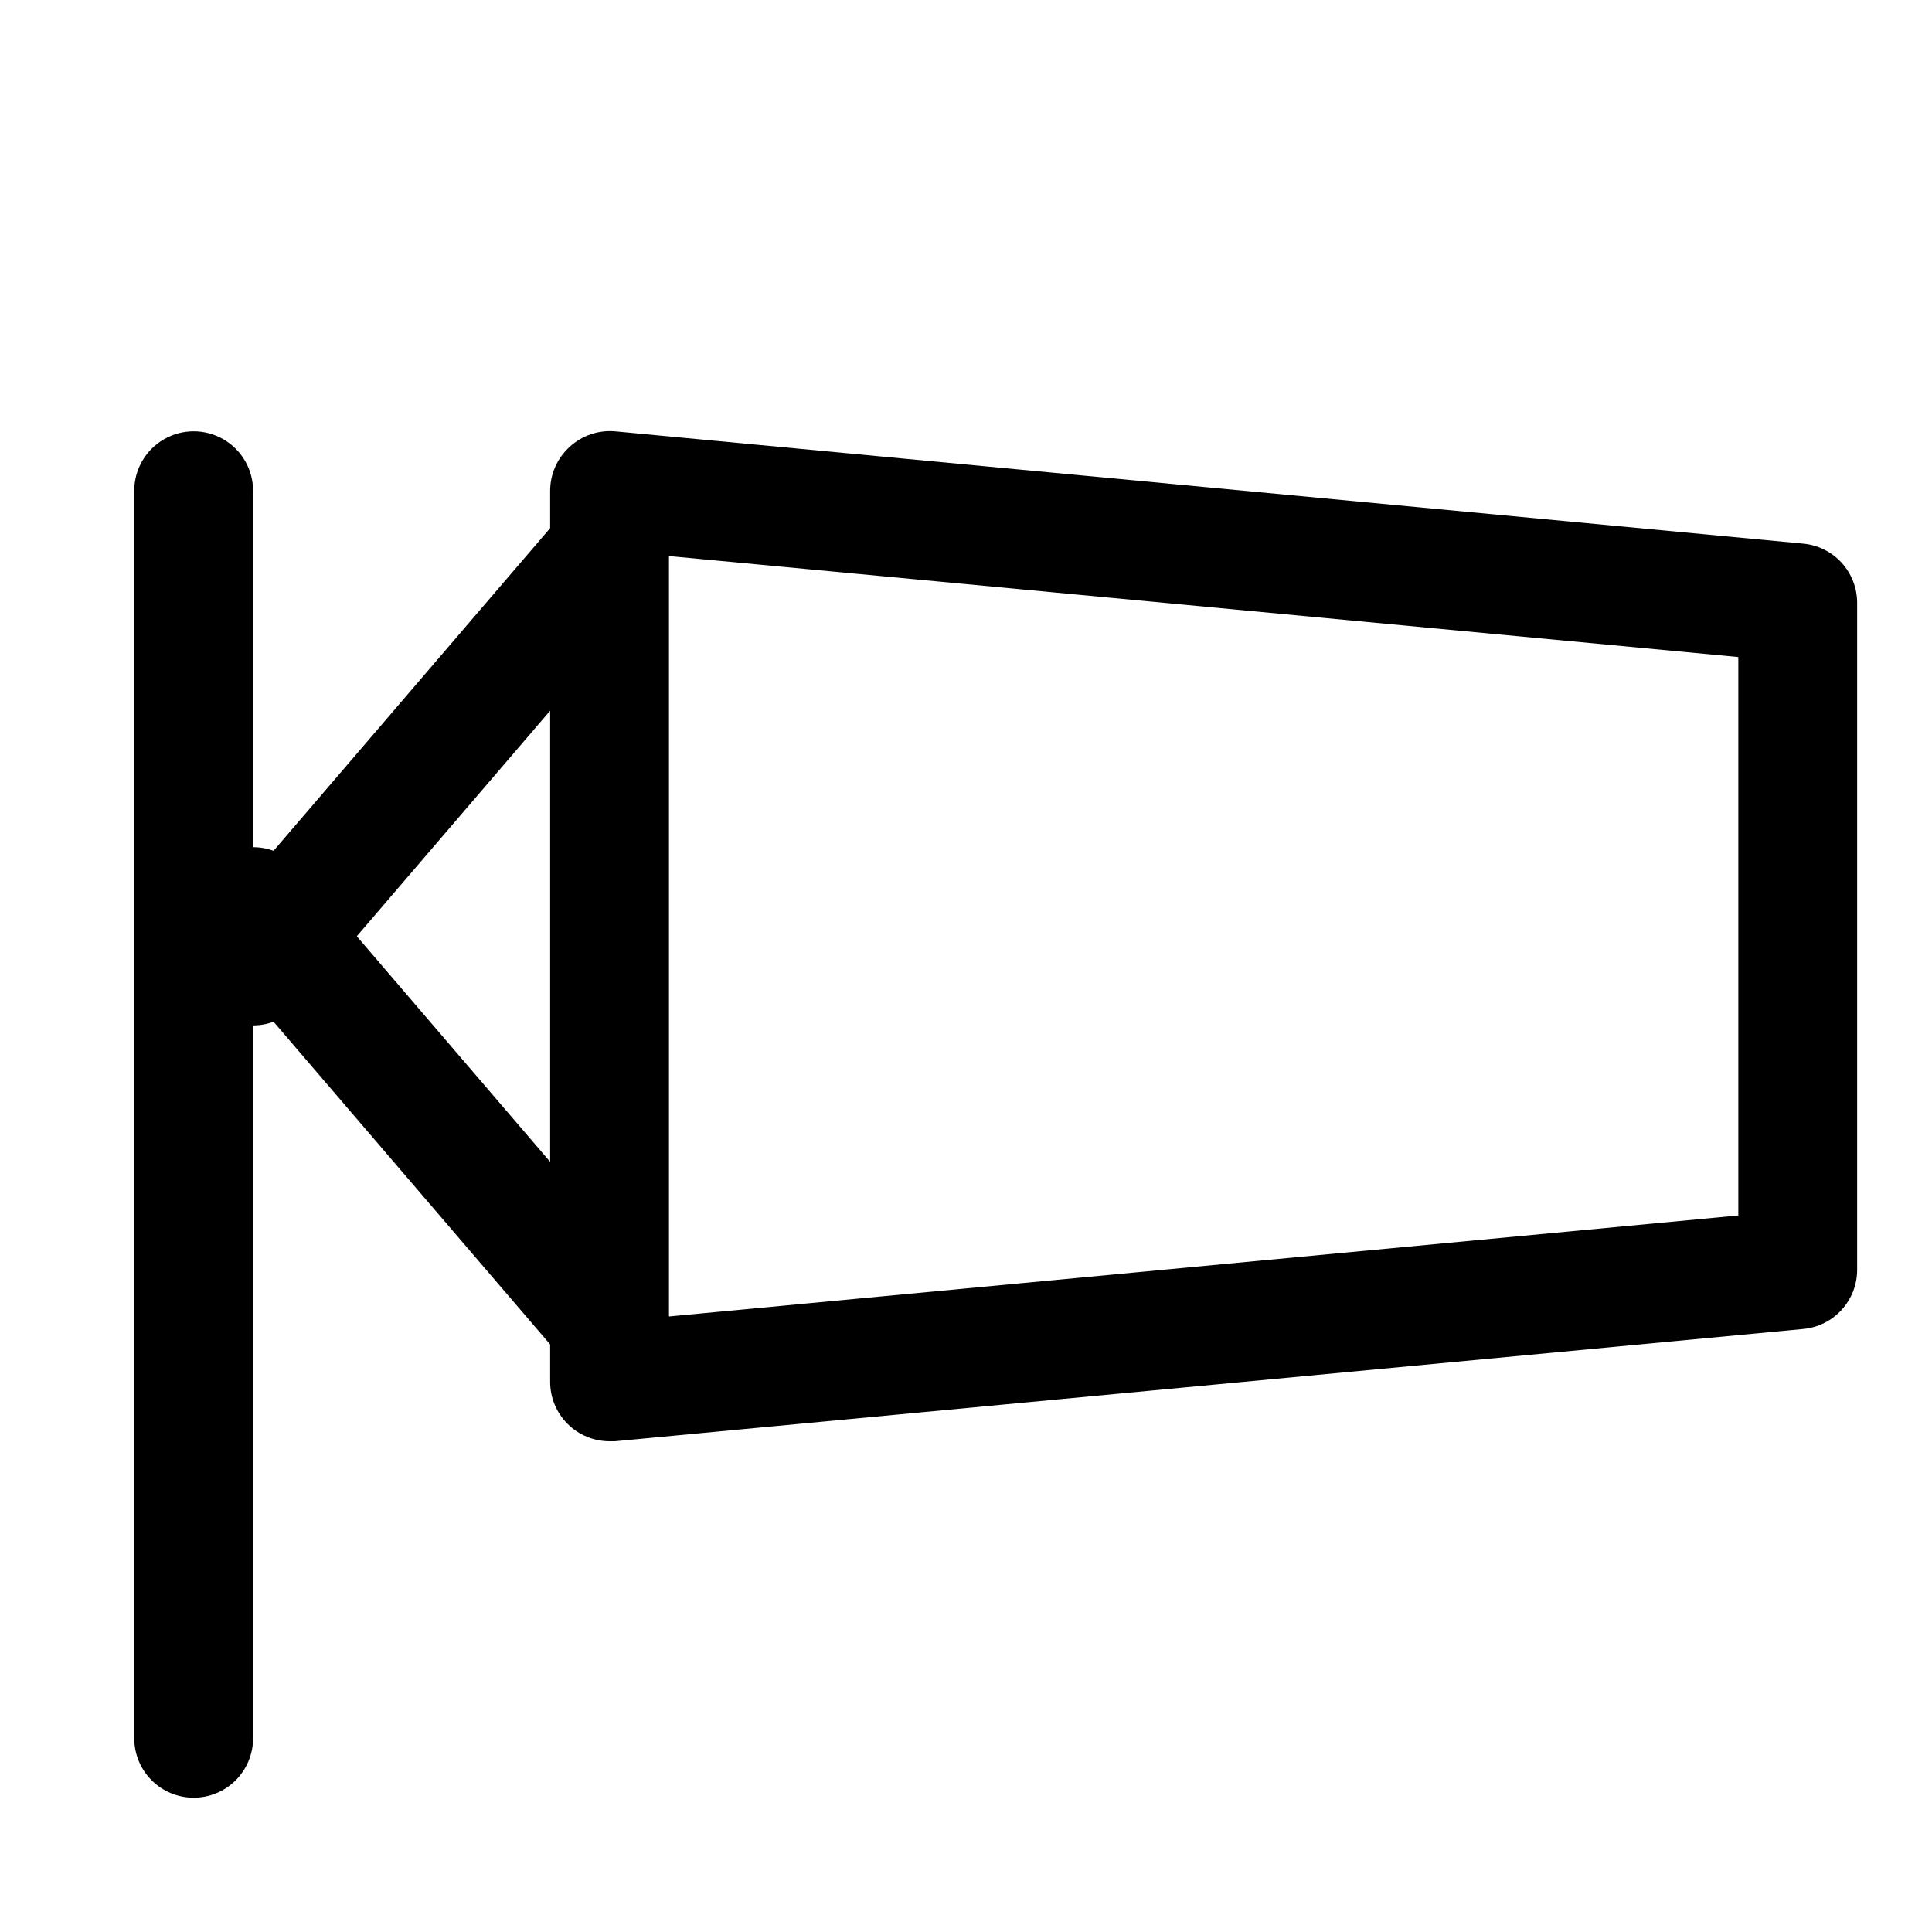 <?xml version="1.0" encoding="UTF-8"?>
<!-- The Best Svg Icon site in the world: iconSvg.co, Visit us! https://iconsvg.co -->
<svg fill="#000000" width="800px" height="800px" version="1.1" viewBox="144 144 512 512" xmlns="http://www.w3.org/2000/svg">
 <g>
  <path d="m195.32 620.41c-4.176 0-8.18-1.656-11.133-4.609-2.949-2.953-4.609-6.957-4.609-11.133v-330.62c0-5.625 3-10.824 7.871-13.637s10.875-2.812 15.746 0c4.871 2.812 7.871 8.012 7.871 13.637v330.62c0 4.176-1.66 8.18-4.613 11.133-2.949 2.953-6.957 4.609-11.133 4.609z"/>
  <path d="m305.54 510.21c-4.602 0-8.977-2.012-11.965-5.512l-94.465-110.21c-3.656-4.273-4.754-10.176-2.879-15.48 1.871-5.301 6.434-9.203 11.965-10.234 5.527-1.027 11.188 0.973 14.844 5.246l94.465 110.21v0.004c2.621 3.066 3.969 7.019 3.758 11.051-0.207 4.027-1.957 7.82-4.883 10.602-2.926 2.777-6.805 4.324-10.84 4.324z"/>
  <path d="m211.07 415.74c-4.035 0-7.914-1.547-10.84-4.324-2.926-2.777-4.676-6.574-4.883-10.602-0.211-4.031 1.133-7.984 3.758-11.051l94.465-110.21v-0.004c3.656-4.273 9.312-6.273 14.844-5.242 5.531 1.027 10.09 4.93 11.965 10.23 1.875 5.305 0.777 11.207-2.879 15.48l-94.465 110.21c-2.992 3.5-7.363 5.512-11.965 5.512z"/>
  <path d="m305.54 525.95c-4.176 0-8.18-1.656-11.133-4.609s-4.613-6.957-4.613-11.133v-236.16c0.012-4.445 1.898-8.676 5.195-11.652 3.242-2.977 7.582-4.461 11.969-4.094l314.88 29.758h-0.004c3.926 0.355 7.574 2.168 10.227 5.082 2.652 2.918 4.117 6.719 4.102 10.66v176.65c0.016 3.941-1.449 7.746-4.102 10.66-2.652 2.918-6.301 4.731-10.227 5.086l-314.88 29.754zm15.742-234.59v201.52l283.39-26.766v-147.99z"/>
 </g>
</svg>